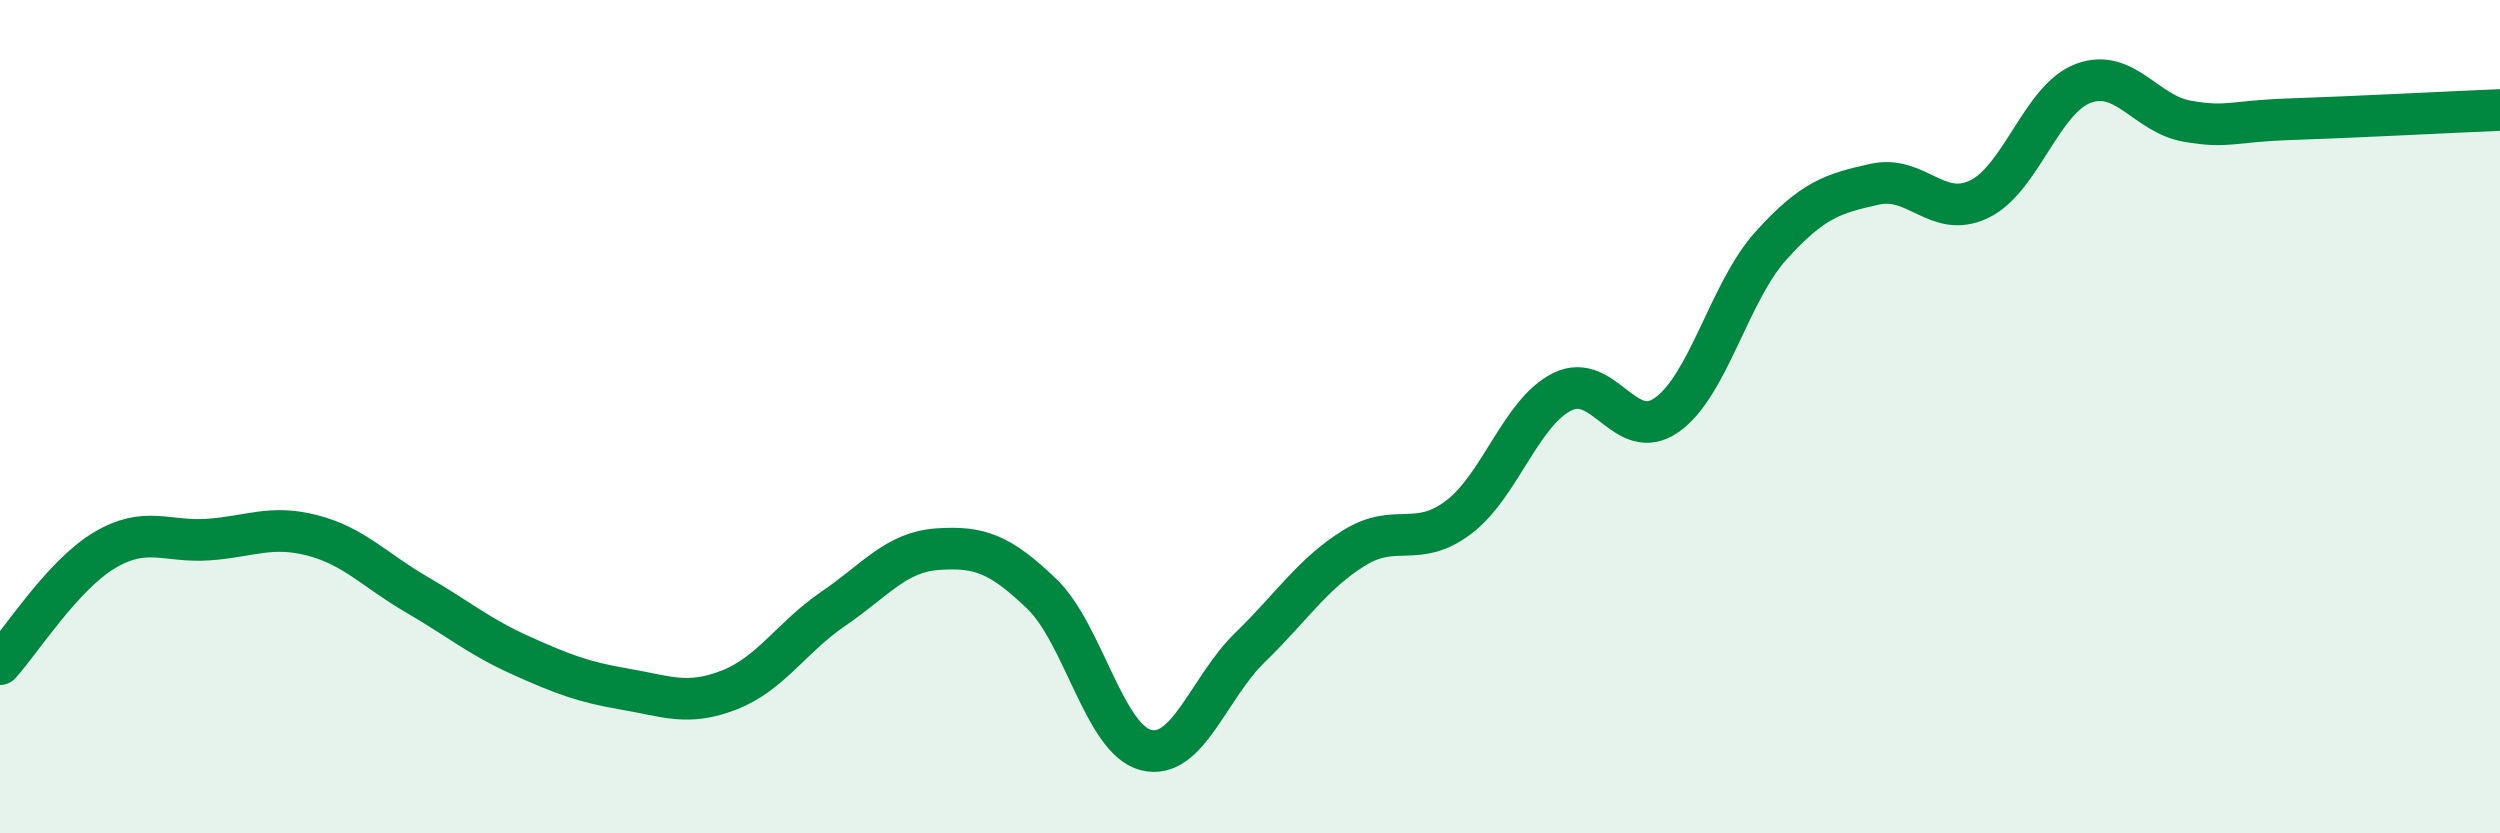 
    <svg width="60" height="20" viewBox="0 0 60 20" xmlns="http://www.w3.org/2000/svg">
      <path
        d="M 0,15.94 C 0.5,15.39 1.5,13.81 2.5,13.21 C 3.5,12.61 4,13.02 5,12.95 C 6,12.88 6.5,12.59 7.5,12.85 C 8.5,13.11 9,13.69 10,14.27 C 11,14.85 11.5,15.28 12.5,15.73 C 13.5,16.18 14,16.37 15,16.54 C 16,16.71 16.5,16.95 17.5,16.56 C 18.5,16.17 19,15.29 20,14.61 C 21,13.93 21.5,13.25 22.5,13.18 C 23.5,13.11 24,13.29 25,14.25 C 26,15.21 26.5,17.74 27.5,18 C 28.5,18.26 29,16.51 30,15.54 C 31,14.57 31.5,13.77 32.5,13.15 C 33.5,12.53 34,13.17 35,12.42 C 36,11.67 36.5,9.89 37.5,9.4 C 38.5,8.91 39,10.66 40,9.96 C 41,9.26 41.5,7.01 42.5,5.9 C 43.5,4.79 44,4.64 45,4.42 C 46,4.2 46.5,5.26 47.5,4.78 C 48.5,4.3 49,2.37 50,2 C 51,1.63 51.5,2.74 52.5,2.91 C 53.5,3.08 53.5,2.91 55,2.86 C 56.5,2.81 59,2.68 60,2.64L60 20L0 20Z"
        fill="#008740"
        opacity="0.1"
        stroke-linecap="round"
        stroke-linejoin="round"
      />
      <path
        d="M 0,15.94 C 0.5,15.39 1.5,13.81 2.5,13.21 C 3.5,12.61 4,13.02 5,12.95 C 6,12.88 6.5,12.59 7.5,12.85 C 8.5,13.11 9,13.69 10,14.27 C 11,14.85 11.5,15.28 12.5,15.73 C 13.5,16.18 14,16.37 15,16.54 C 16,16.71 16.5,16.95 17.5,16.56 C 18.5,16.17 19,15.29 20,14.61 C 21,13.93 21.5,13.25 22.5,13.18 C 23.5,13.11 24,13.29 25,14.25 C 26,15.21 26.5,17.74 27.5,18 C 28.5,18.26 29,16.51 30,15.54 C 31,14.57 31.5,13.77 32.5,13.15 C 33.5,12.53 34,13.17 35,12.42 C 36,11.67 36.5,9.89 37.5,9.4 C 38.5,8.91 39,10.66 40,9.96 C 41,9.26 41.5,7.01 42.5,5.9 C 43.5,4.79 44,4.64 45,4.42 C 46,4.2 46.5,5.26 47.5,4.78 C 48.5,4.3 49,2.37 50,2 C 51,1.63 51.5,2.74 52.5,2.91 C 53.5,3.08 53.5,2.91 55,2.86 C 56.5,2.81 59,2.68 60,2.64"
        stroke="#008740"
        stroke-width="1"
        fill="none"
        stroke-linecap="round"
        stroke-linejoin="round"
      />
    </svg>
  